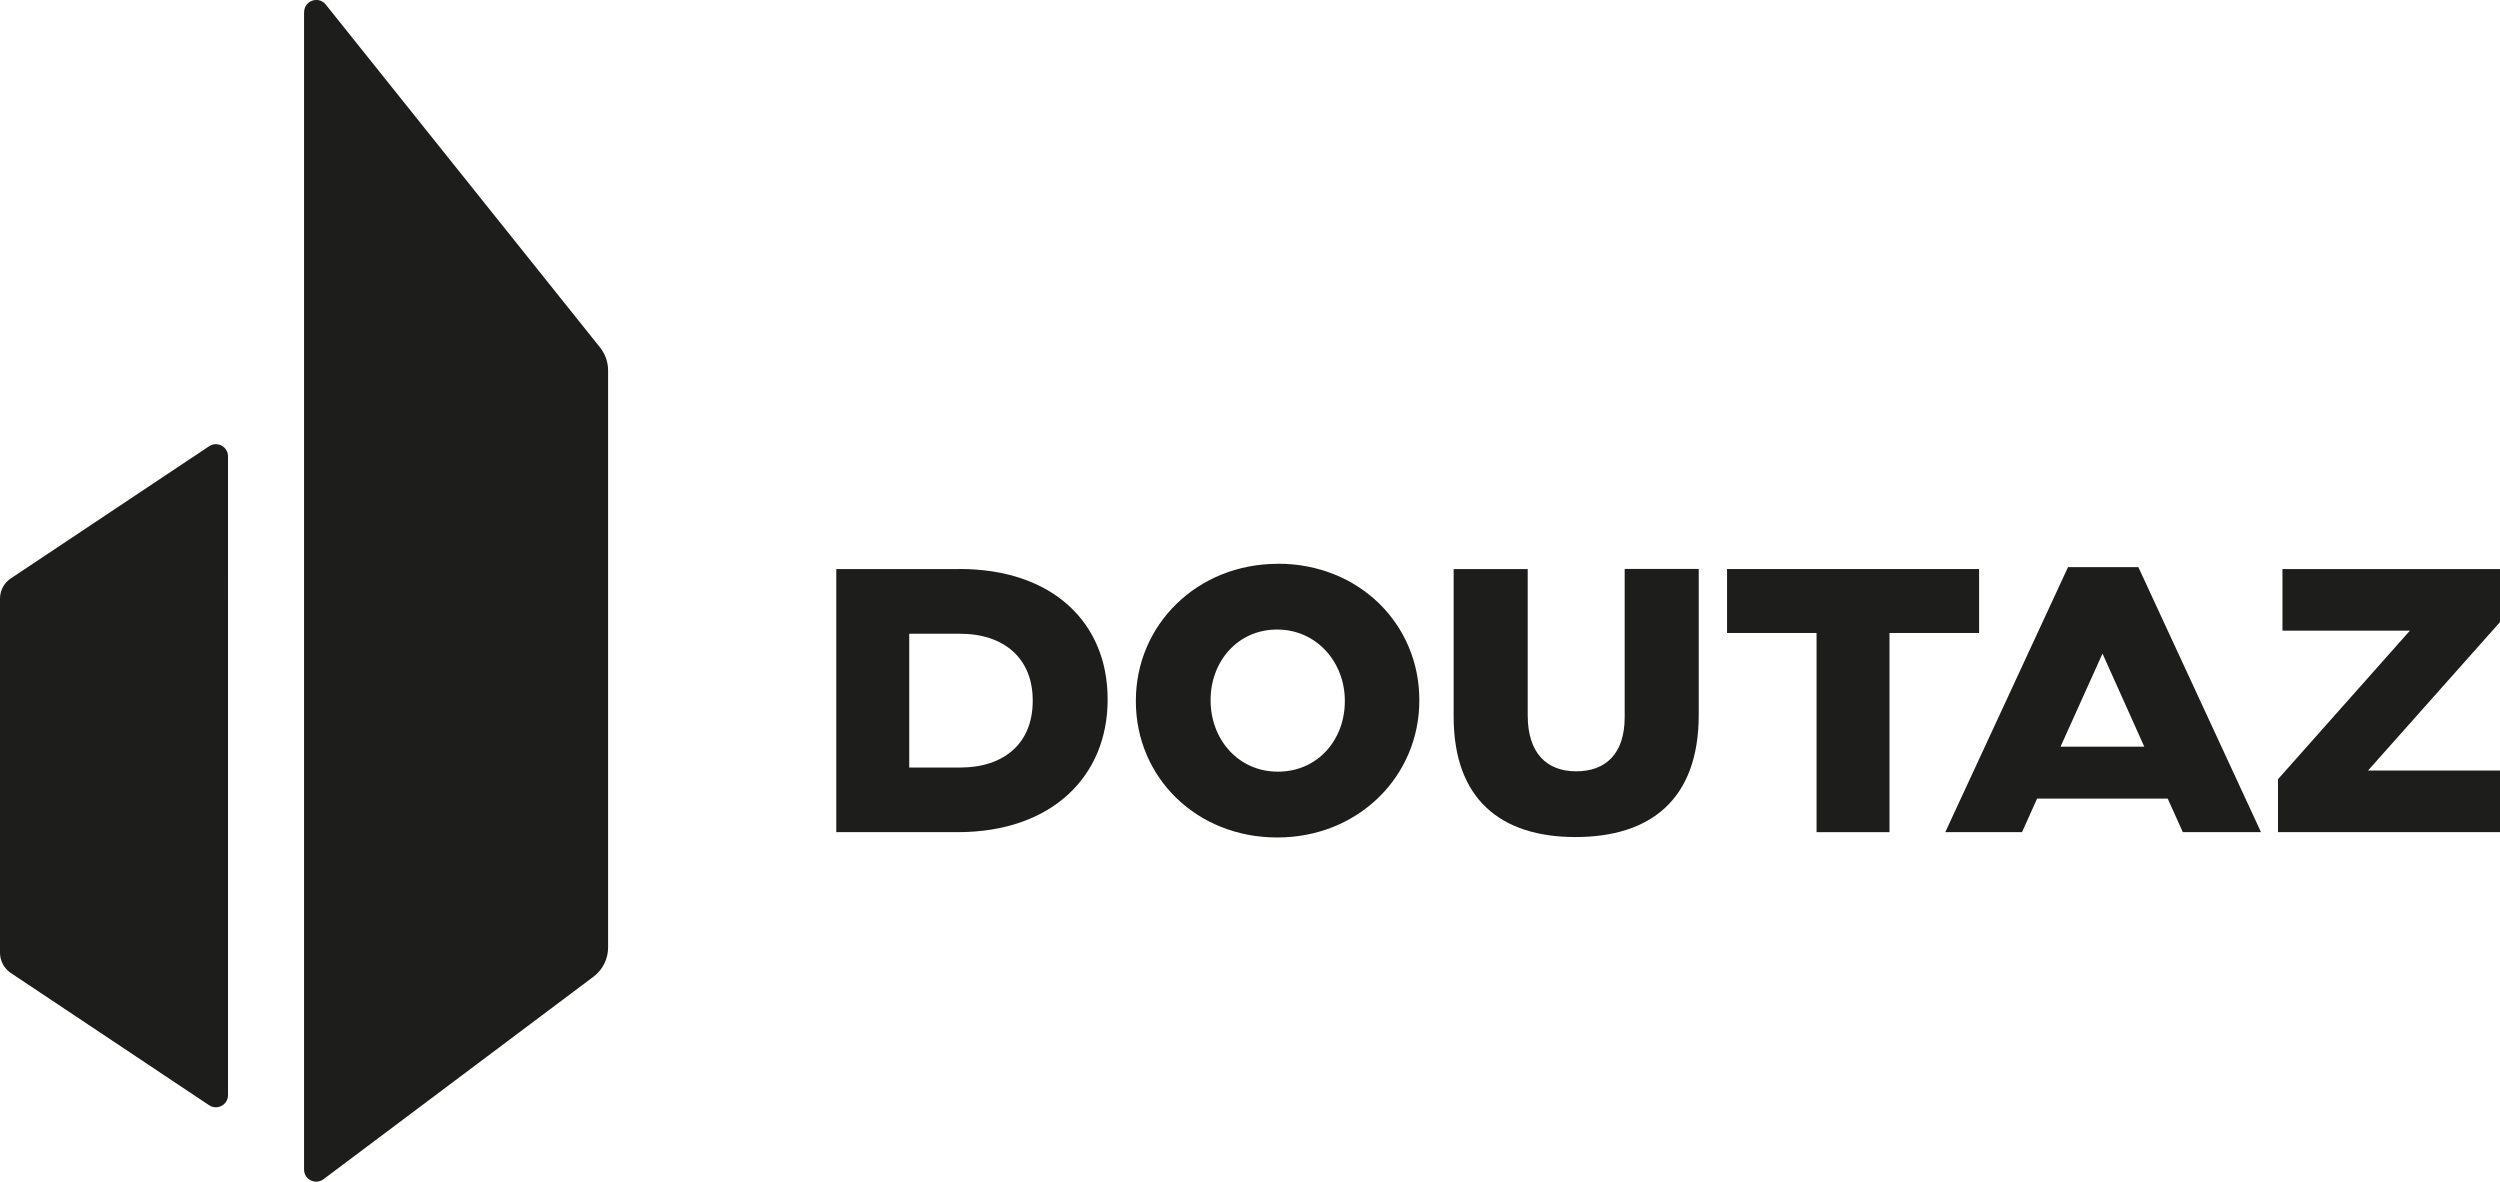 <svg xmlns="http://www.w3.org/2000/svg" id="Calque_2" data-name="Calque 2" viewBox="0 0 291.32 137.7"><defs><style>      .cls-1 {        fill: #1d1d1b;      }    </style></defs><g id="Calque_1-2" data-name="Calque 1"><g><g><path class="cls-1" d="M0,69.76v41.26c0,.95.47,1.83,1.26,2.36l23.11,15.41c.94.63,2.2-.05,2.2-1.18V53.18c0-1.13-1.26-1.81-2.2-1.18L1.26,67.4c-.79.53-1.26,1.41-1.26,2.36Z"></path><path class="cls-1" d="M35.43,1.42v134.86c0,1.17,1.33,1.83,2.27,1.13l31.46-23.6c1.07-.8,1.7-2.06,1.7-3.4V43.16c0-.97-.33-1.9-.93-2.66L37.96.53c-.84-1.05-2.52-.45-2.52.89Z"></path></g><g><path class="cls-1" d="M111.76,66.31h-14.31v30.66h14.14c11.04,0,17.48-6.57,17.48-15.42v-.09c0-8.85-6.35-15.16-17.3-15.16ZM120.34,81.69c0,4.95-3.37,7.75-8.45,7.75h-5.94v-15.59h5.94c5.08,0,8.45,2.85,8.45,7.75v.09Z"></path><path class="cls-1" d="M148.92,65.7c-9.46,0-16.56,7.14-16.56,15.94v.09c0,8.8,7.01,15.86,16.47,15.86s16.56-7.14,16.56-15.95v-.09c0-8.8-7.01-15.86-16.47-15.86ZM156.71,81.73c0,4.42-3.11,8.19-7.8,8.19s-7.84-3.85-7.84-8.28v-.09c0-4.42,3.11-8.19,7.75-8.19s7.89,3.85,7.89,8.28v.09Z"></path><path class="cls-1" d="M189.32,83.57c0,4.29-2.23,6.31-5.65,6.31s-5.65-2.1-5.65-6.53v-17.04h-8.63v17.21c0,9.59,5.48,14.02,14.19,14.02s14.37-4.34,14.37-14.24v-17h-8.63v17.26Z"></path><polygon class="cls-1" points="230.62 66.31 201.25 66.31 201.25 73.76 211.68 73.76 211.68 96.97 220.18 96.97 220.18 73.76 230.62 73.76 230.62 66.31"></polygon><polygon class="cls-1" points="291.32 66.31 265.97 66.31 265.97 73.49 280.82 73.49 265.45 90.8 265.45 96.97 291.32 96.97 291.32 89.79 275.94 89.79 291.32 72.49 291.32 66.31"></polygon><path class="cls-1" d="M240.98,66.09l-14.3,30.88h8.94l1.76-3.91h15.22l1.76,3.91h9.11l-14.29-30.88h-8.19ZM240.11,87.01l4.89-10.85,4.87,10.85h-9.77Z"></path></g></g></g></svg>